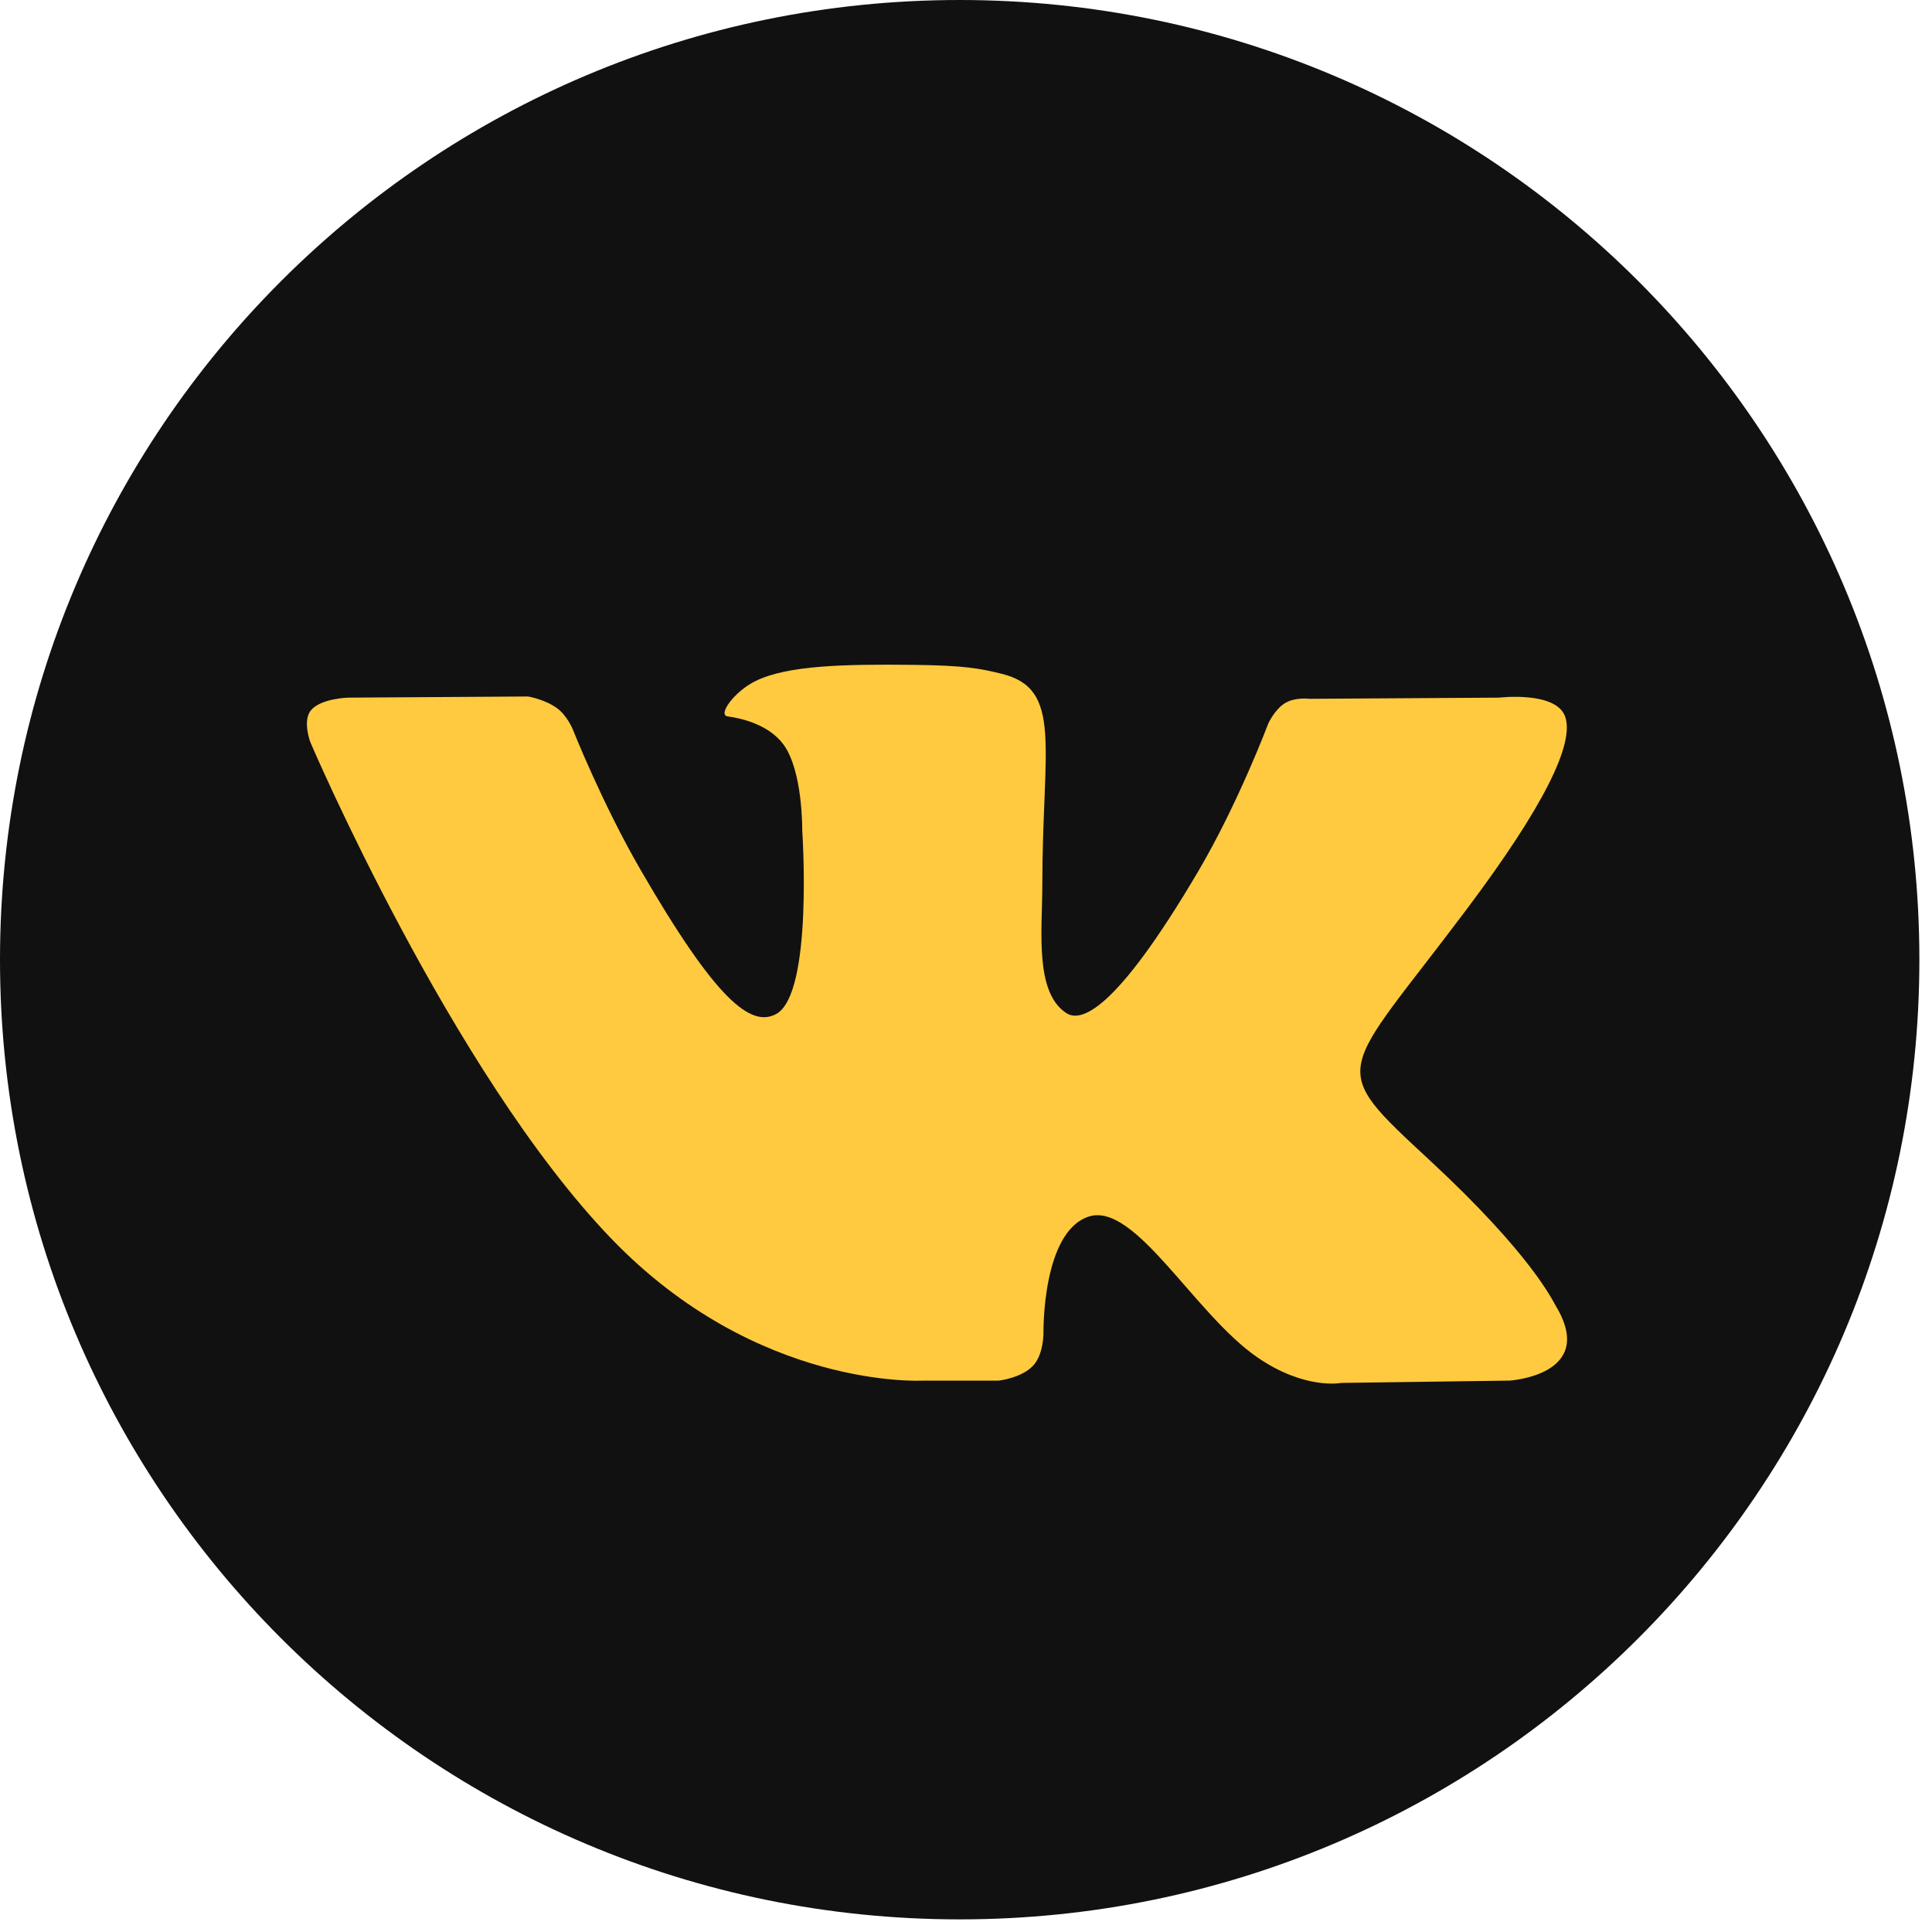 <?xml version="1.0" encoding="UTF-8"?> <svg xmlns="http://www.w3.org/2000/svg" width="30" height="30" viewBox="0 0 30 30" fill="none"><path d="M14.902 29.804C23.132 29.804 29.804 23.132 29.804 14.902C29.804 6.672 23.132 0 14.902 0C6.672 0 0 6.672 0 14.902C0 23.132 6.672 29.804 14.902 29.804Z" fill="#111111"></path><path fill-rule="evenodd" clip-rule="evenodd" d="M14.339 21.438H15.509C15.509 21.438 15.862 21.399 16.043 21.205C16.209 21.026 16.203 20.691 16.203 20.691C16.203 20.691 16.18 19.122 16.909 18.89C17.627 18.663 18.549 20.407 19.526 21.078C20.265 21.586 20.827 21.474 20.827 21.474L23.44 21.438C23.44 21.438 24.807 21.354 24.159 20.279C24.106 20.191 23.781 19.484 22.216 18.031C20.577 16.51 20.797 16.756 22.77 14.125C23.973 12.523 24.453 11.545 24.303 11.126C24.16 10.727 23.276 10.833 23.276 10.833L20.334 10.851C20.334 10.851 20.115 10.821 19.954 10.918C19.796 11.013 19.694 11.234 19.694 11.234C19.694 11.234 19.228 12.474 18.607 13.528C17.297 15.753 16.773 15.87 16.559 15.732C16.061 15.41 16.185 14.439 16.185 13.748C16.185 11.592 16.512 10.694 15.548 10.461C15.229 10.384 14.993 10.332 14.175 10.324C13.126 10.313 12.237 10.328 11.734 10.574C11.399 10.738 11.141 11.103 11.298 11.124C11.493 11.15 11.933 11.243 12.166 11.561C12.468 11.971 12.457 12.892 12.457 12.892C12.457 12.892 12.631 15.43 12.053 15.745C11.656 15.962 11.112 15.52 9.944 13.502C9.346 12.468 8.894 11.325 8.894 11.325C8.894 11.325 8.807 11.112 8.651 10.998C8.463 10.859 8.199 10.815 8.199 10.815L5.403 10.833C5.403 10.833 4.984 10.845 4.83 11.027C4.692 11.19 4.819 11.525 4.819 11.525C4.819 11.525 7.008 16.647 9.486 19.227C11.758 21.593 14.339 21.438 14.339 21.438Z" fill="#FFCA40"></path></svg> 